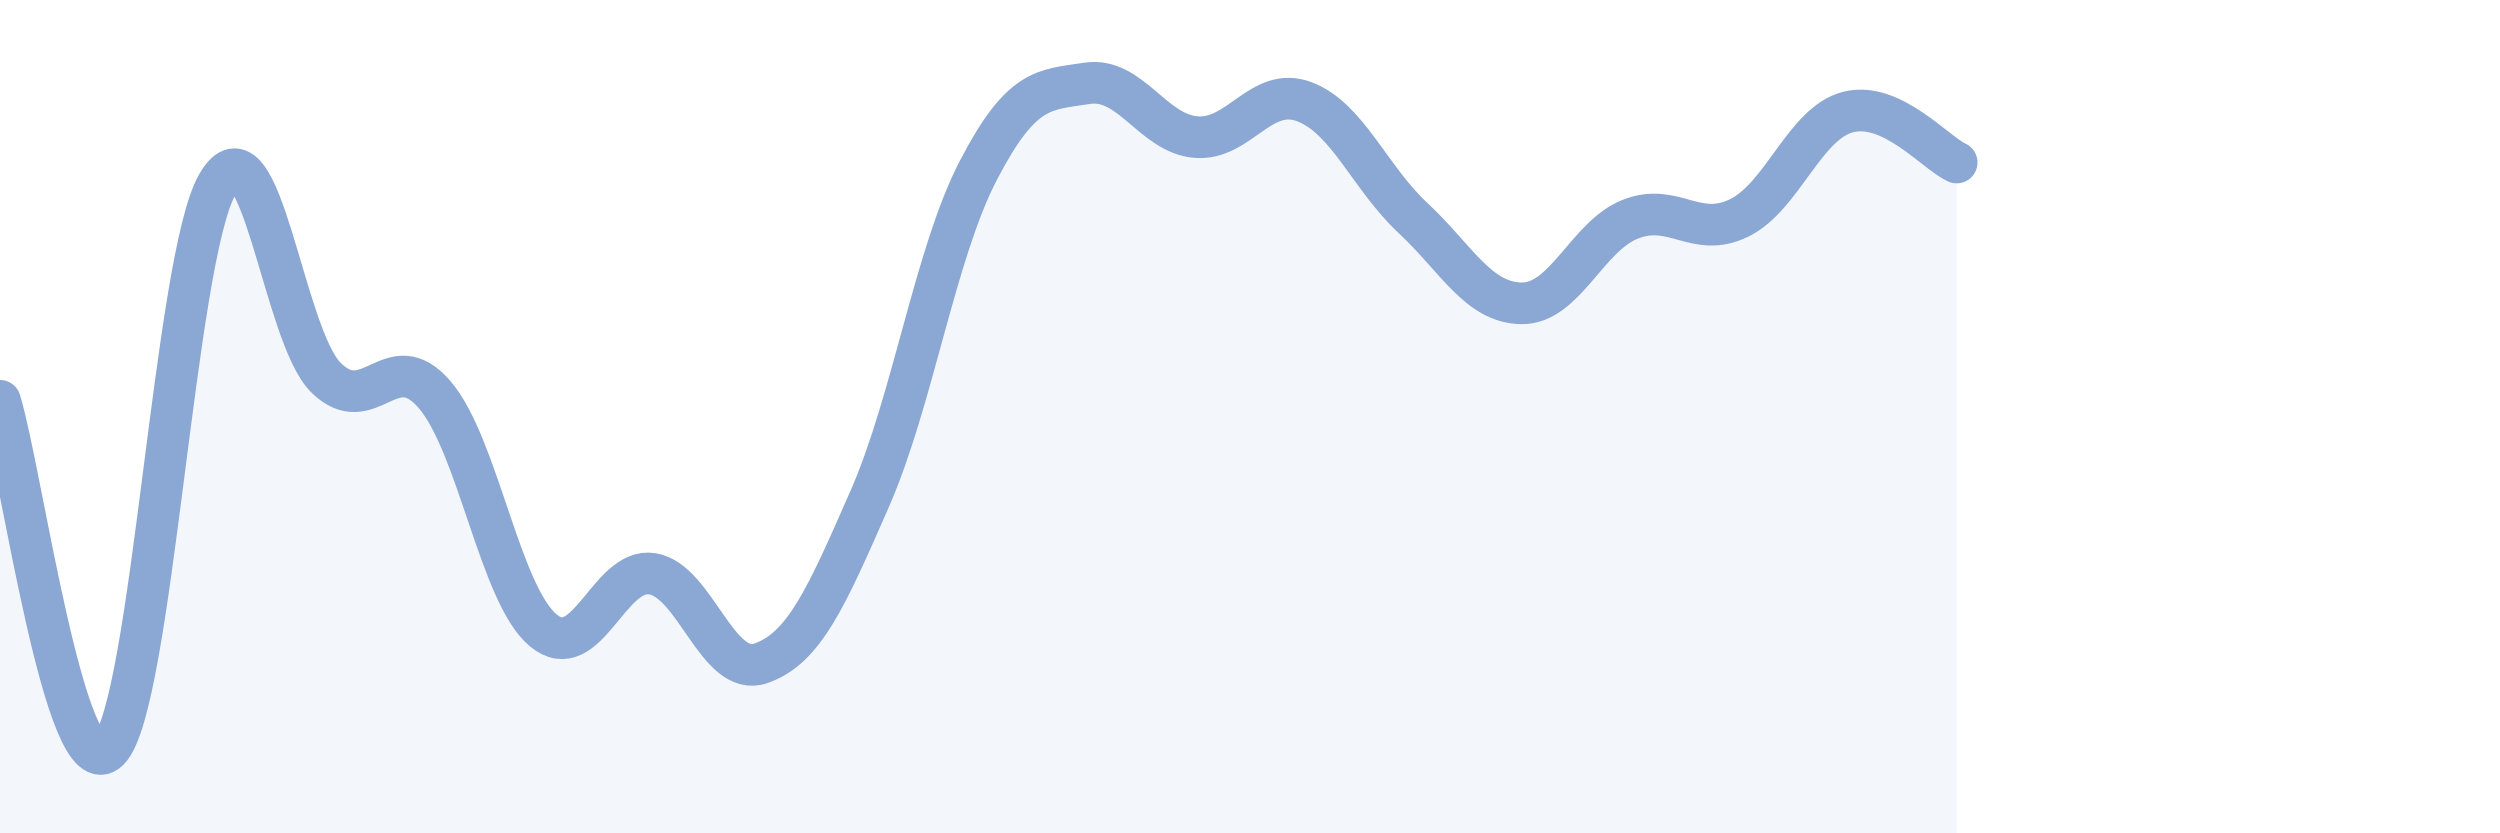 
    <svg width="60" height="20" viewBox="0 0 60 20" xmlns="http://www.w3.org/2000/svg">
      <path
        d="M 0,9.62 C 0.52,11.3 1.57,19.04 2.61,18 C 3.65,16.96 4.18,6.21 5.22,4.42 C 6.26,2.63 6.79,8.06 7.83,9.07 C 8.87,10.08 9.39,8.26 10.43,9.47 C 11.47,10.68 12,14.27 13.04,15.13 C 14.08,15.99 14.61,13.61 15.65,13.77 C 16.69,13.93 17.22,16.28 18.26,15.92 C 19.3,15.56 19.83,14.35 20.87,11.98 C 21.91,9.61 22.44,6.09 23.48,4.09 C 24.52,2.09 25.05,2.16 26.09,2 C 27.13,1.84 27.66,3.2 28.7,3.29 C 29.74,3.38 30.26,2.05 31.3,2.44 C 32.34,2.83 32.87,4.26 33.91,5.23 C 34.95,6.2 35.48,7.27 36.52,7.28 C 37.56,7.29 38.09,5.67 39.13,5.26 C 40.17,4.85 40.7,5.74 41.74,5.23 C 42.78,4.72 43.31,2.96 44.35,2.69 C 45.39,2.42 46.44,3.66 46.96,3.9L46.96 20L0 20Z"
        fill="#8ba7d3"
        opacity="0.1"
        stroke-linecap="round"
        stroke-linejoin="round"
      />
      <path
        d="M 0,9.62 C 0.52,11.3 1.57,19.04 2.61,18 C 3.65,16.96 4.18,6.21 5.22,4.42 C 6.26,2.63 6.79,8.06 7.83,9.07 C 8.87,10.08 9.39,8.26 10.43,9.47 C 11.47,10.68 12,14.27 13.04,15.13 C 14.08,15.99 14.61,13.61 15.65,13.77 C 16.69,13.93 17.22,16.28 18.26,15.92 C 19.3,15.56 19.83,14.35 20.87,11.98 C 21.91,9.61 22.44,6.09 23.48,4.09 C 24.52,2.09 25.05,2.16 26.09,2 C 27.13,1.84 27.66,3.2 28.7,3.29 C 29.74,3.38 30.26,2.05 31.3,2.44 C 32.34,2.83 32.87,4.26 33.91,5.23 C 34.95,6.2 35.48,7.27 36.52,7.28 C 37.56,7.29 38.09,5.67 39.13,5.26 C 40.17,4.85 40.7,5.74 41.74,5.23 C 42.78,4.72 43.31,2.96 44.35,2.69 C 45.39,2.42 46.44,3.66 46.96,3.9"
        stroke="#8ba7d3"
        stroke-width="1"
        fill="none"
        stroke-linecap="round"
        stroke-linejoin="round"
      />
    </svg>
  